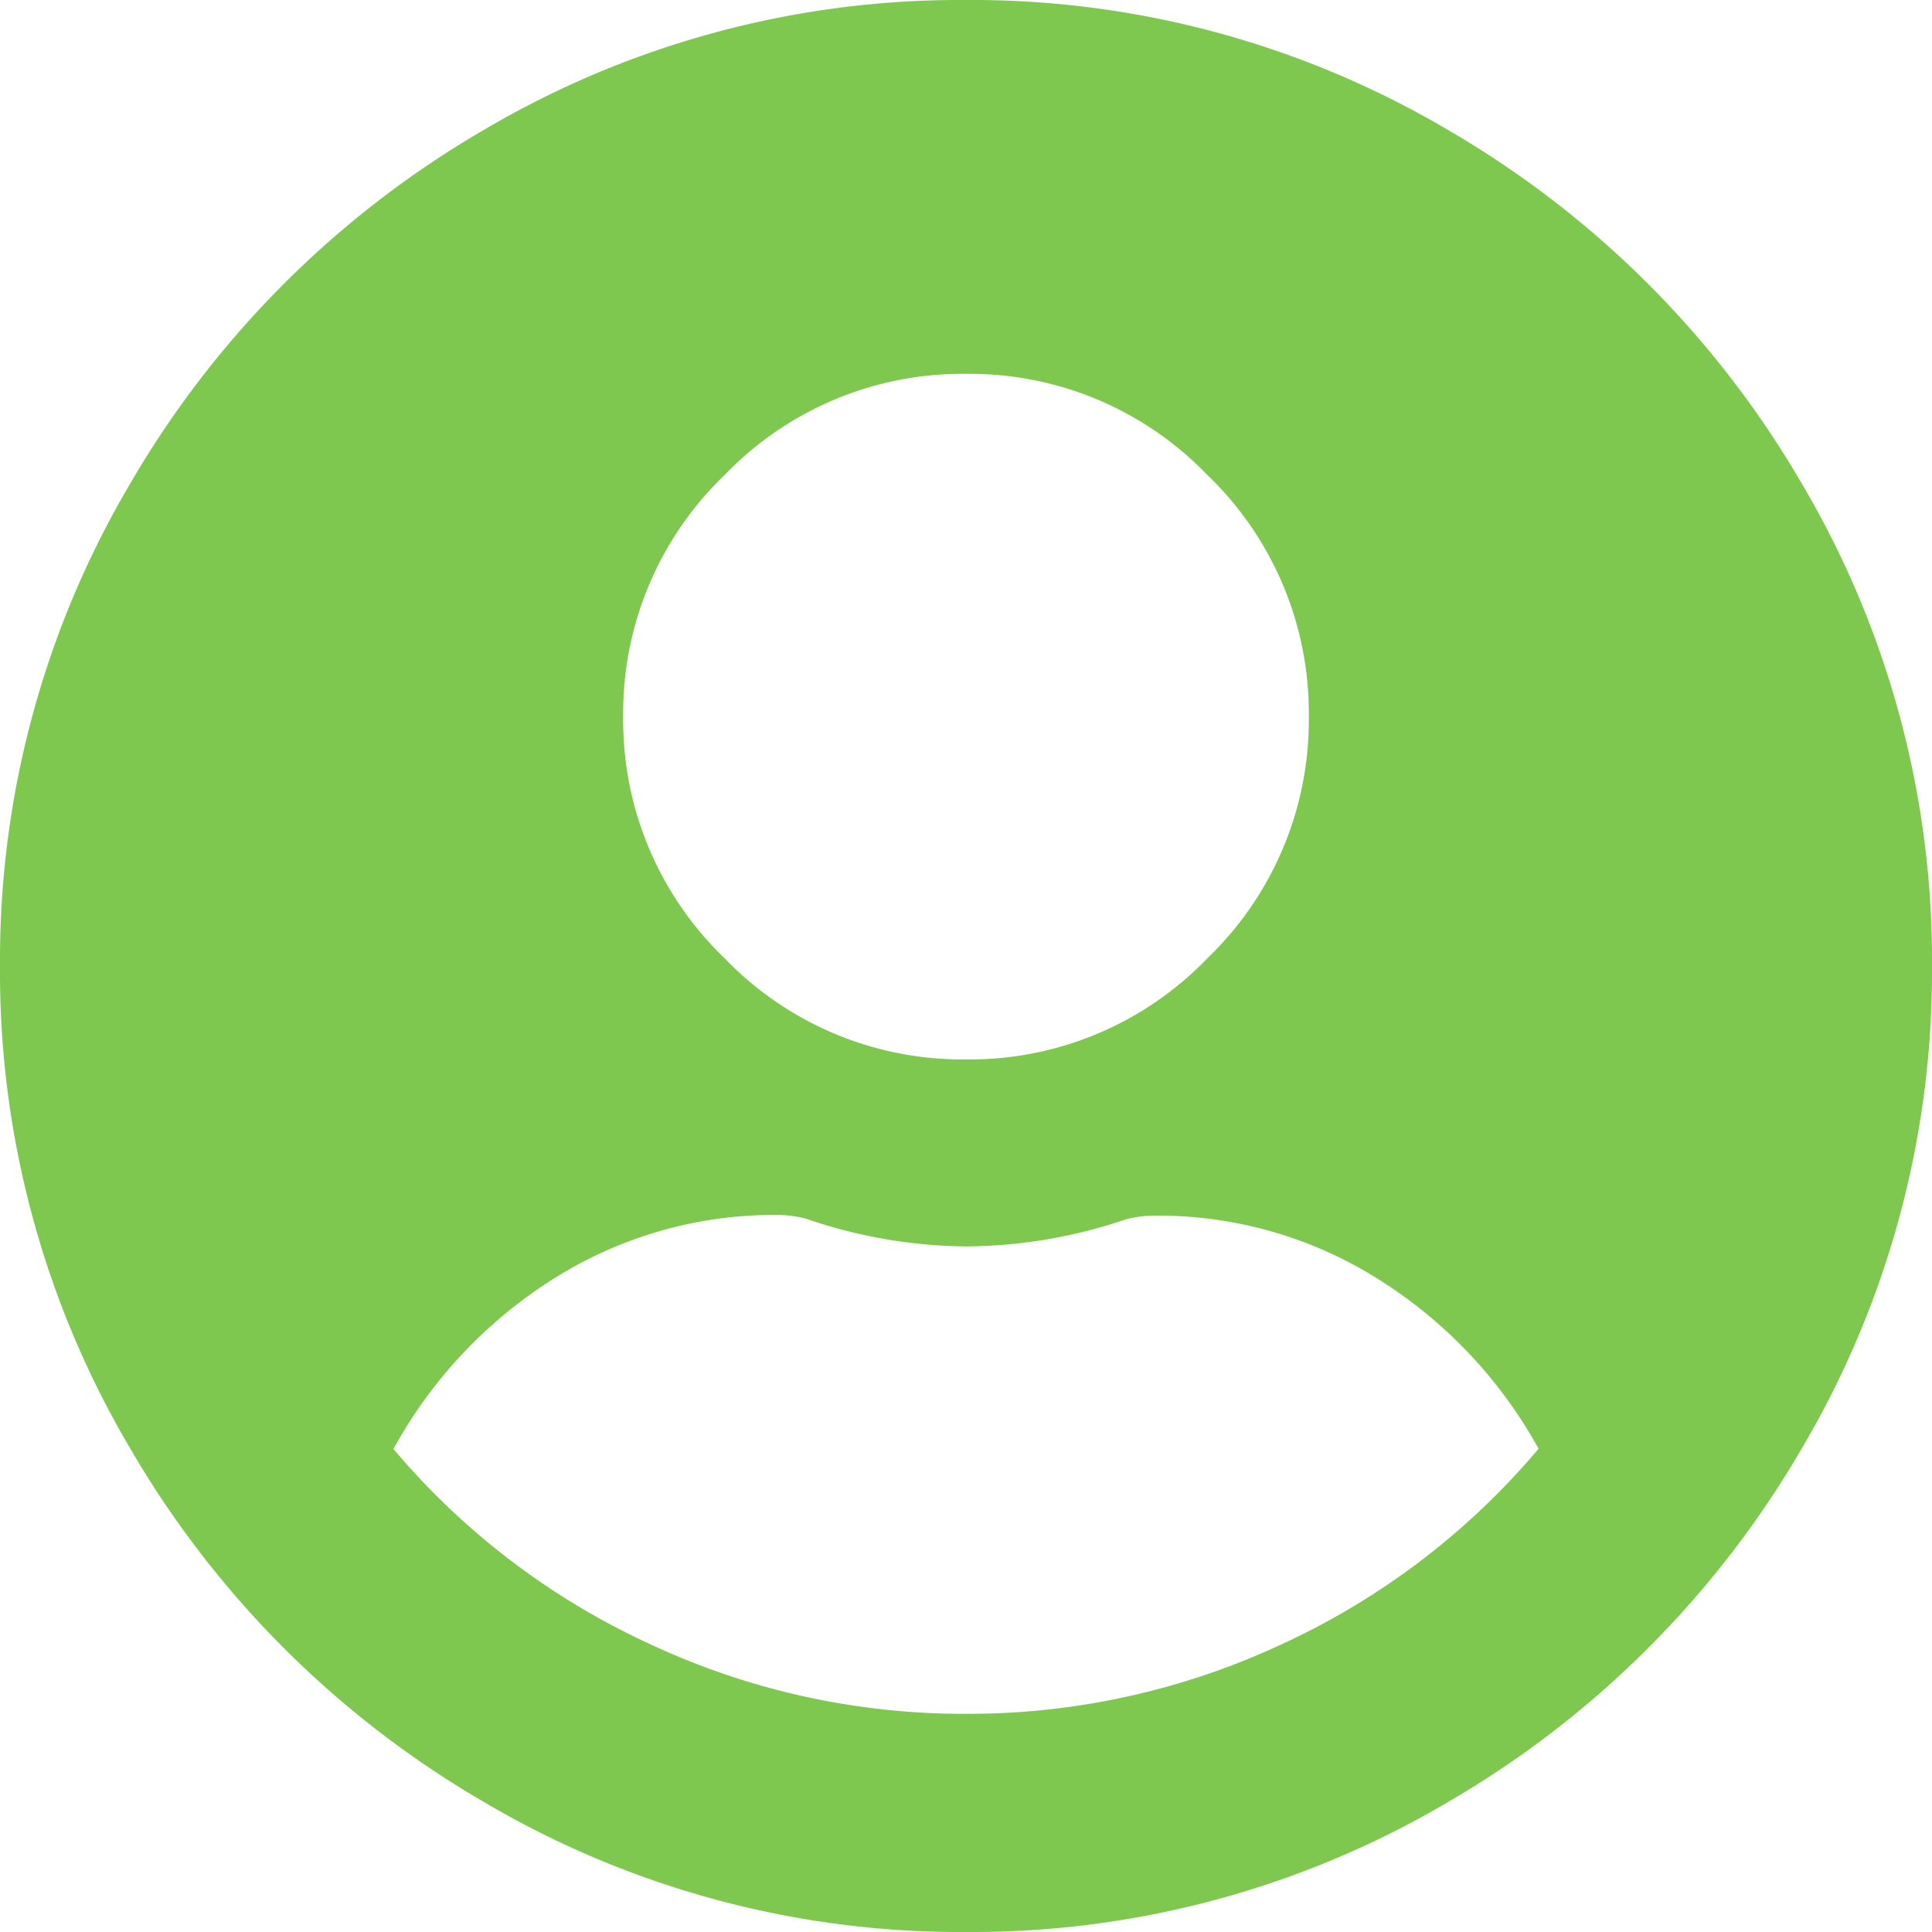 <svg xmlns="http://www.w3.org/2000/svg" width="14" height="14" viewBox="0 0 14 14">
  <path id="UserGreen" d="M7-14.609a6.785,6.785,0,0,1,3.5.946,7.073,7.073,0,0,1,2.554,2.554A6.785,6.785,0,0,1,14-7.609a6.785,6.785,0,0,1-.946,3.5A7.073,7.073,0,0,1,10.5-1.555,6.785,6.785,0,0,1,7-.609a6.786,6.786,0,0,1-3.5-.946A7.073,7.073,0,0,1,.946-4.109,6.786,6.786,0,0,1,0-7.609a6.786,6.786,0,0,1,.946-3.5A7.073,7.073,0,0,1,3.5-13.664,6.785,6.785,0,0,1,7-14.609ZM7-11.9a2.389,2.389,0,0,0-1.75.734,2.389,2.389,0,0,0-.734,1.75,2.389,2.389,0,0,0,.734,1.75A2.389,2.389,0,0,0,7-6.932a2.389,2.389,0,0,0,1.75-.734,2.389,2.389,0,0,0,.734-1.75,2.389,2.389,0,0,0-.734-1.75A2.389,2.389,0,0,0,7-11.9ZM7-2.19A5.366,5.366,0,0,0,9.3-2.7a5.356,5.356,0,0,0,1.849-1.411A3.37,3.37,0,0,0,9.992-5.337,2.992,2.992,0,0,0,8.355-5.8a.829.829,0,0,0-.2.028A3.648,3.648,0,0,1,7-5.577a3.648,3.648,0,0,1-1.157-.2.829.829,0,0,0-.2-.028,2.992,2.992,0,0,0-1.637.466A3.37,3.37,0,0,0,2.851-4.109,5.356,5.356,0,0,0,4.7-2.7,5.366,5.366,0,0,0,7-2.19Z" transform="translate(0 14.609)" fill="#7ec850"/>
</svg>
